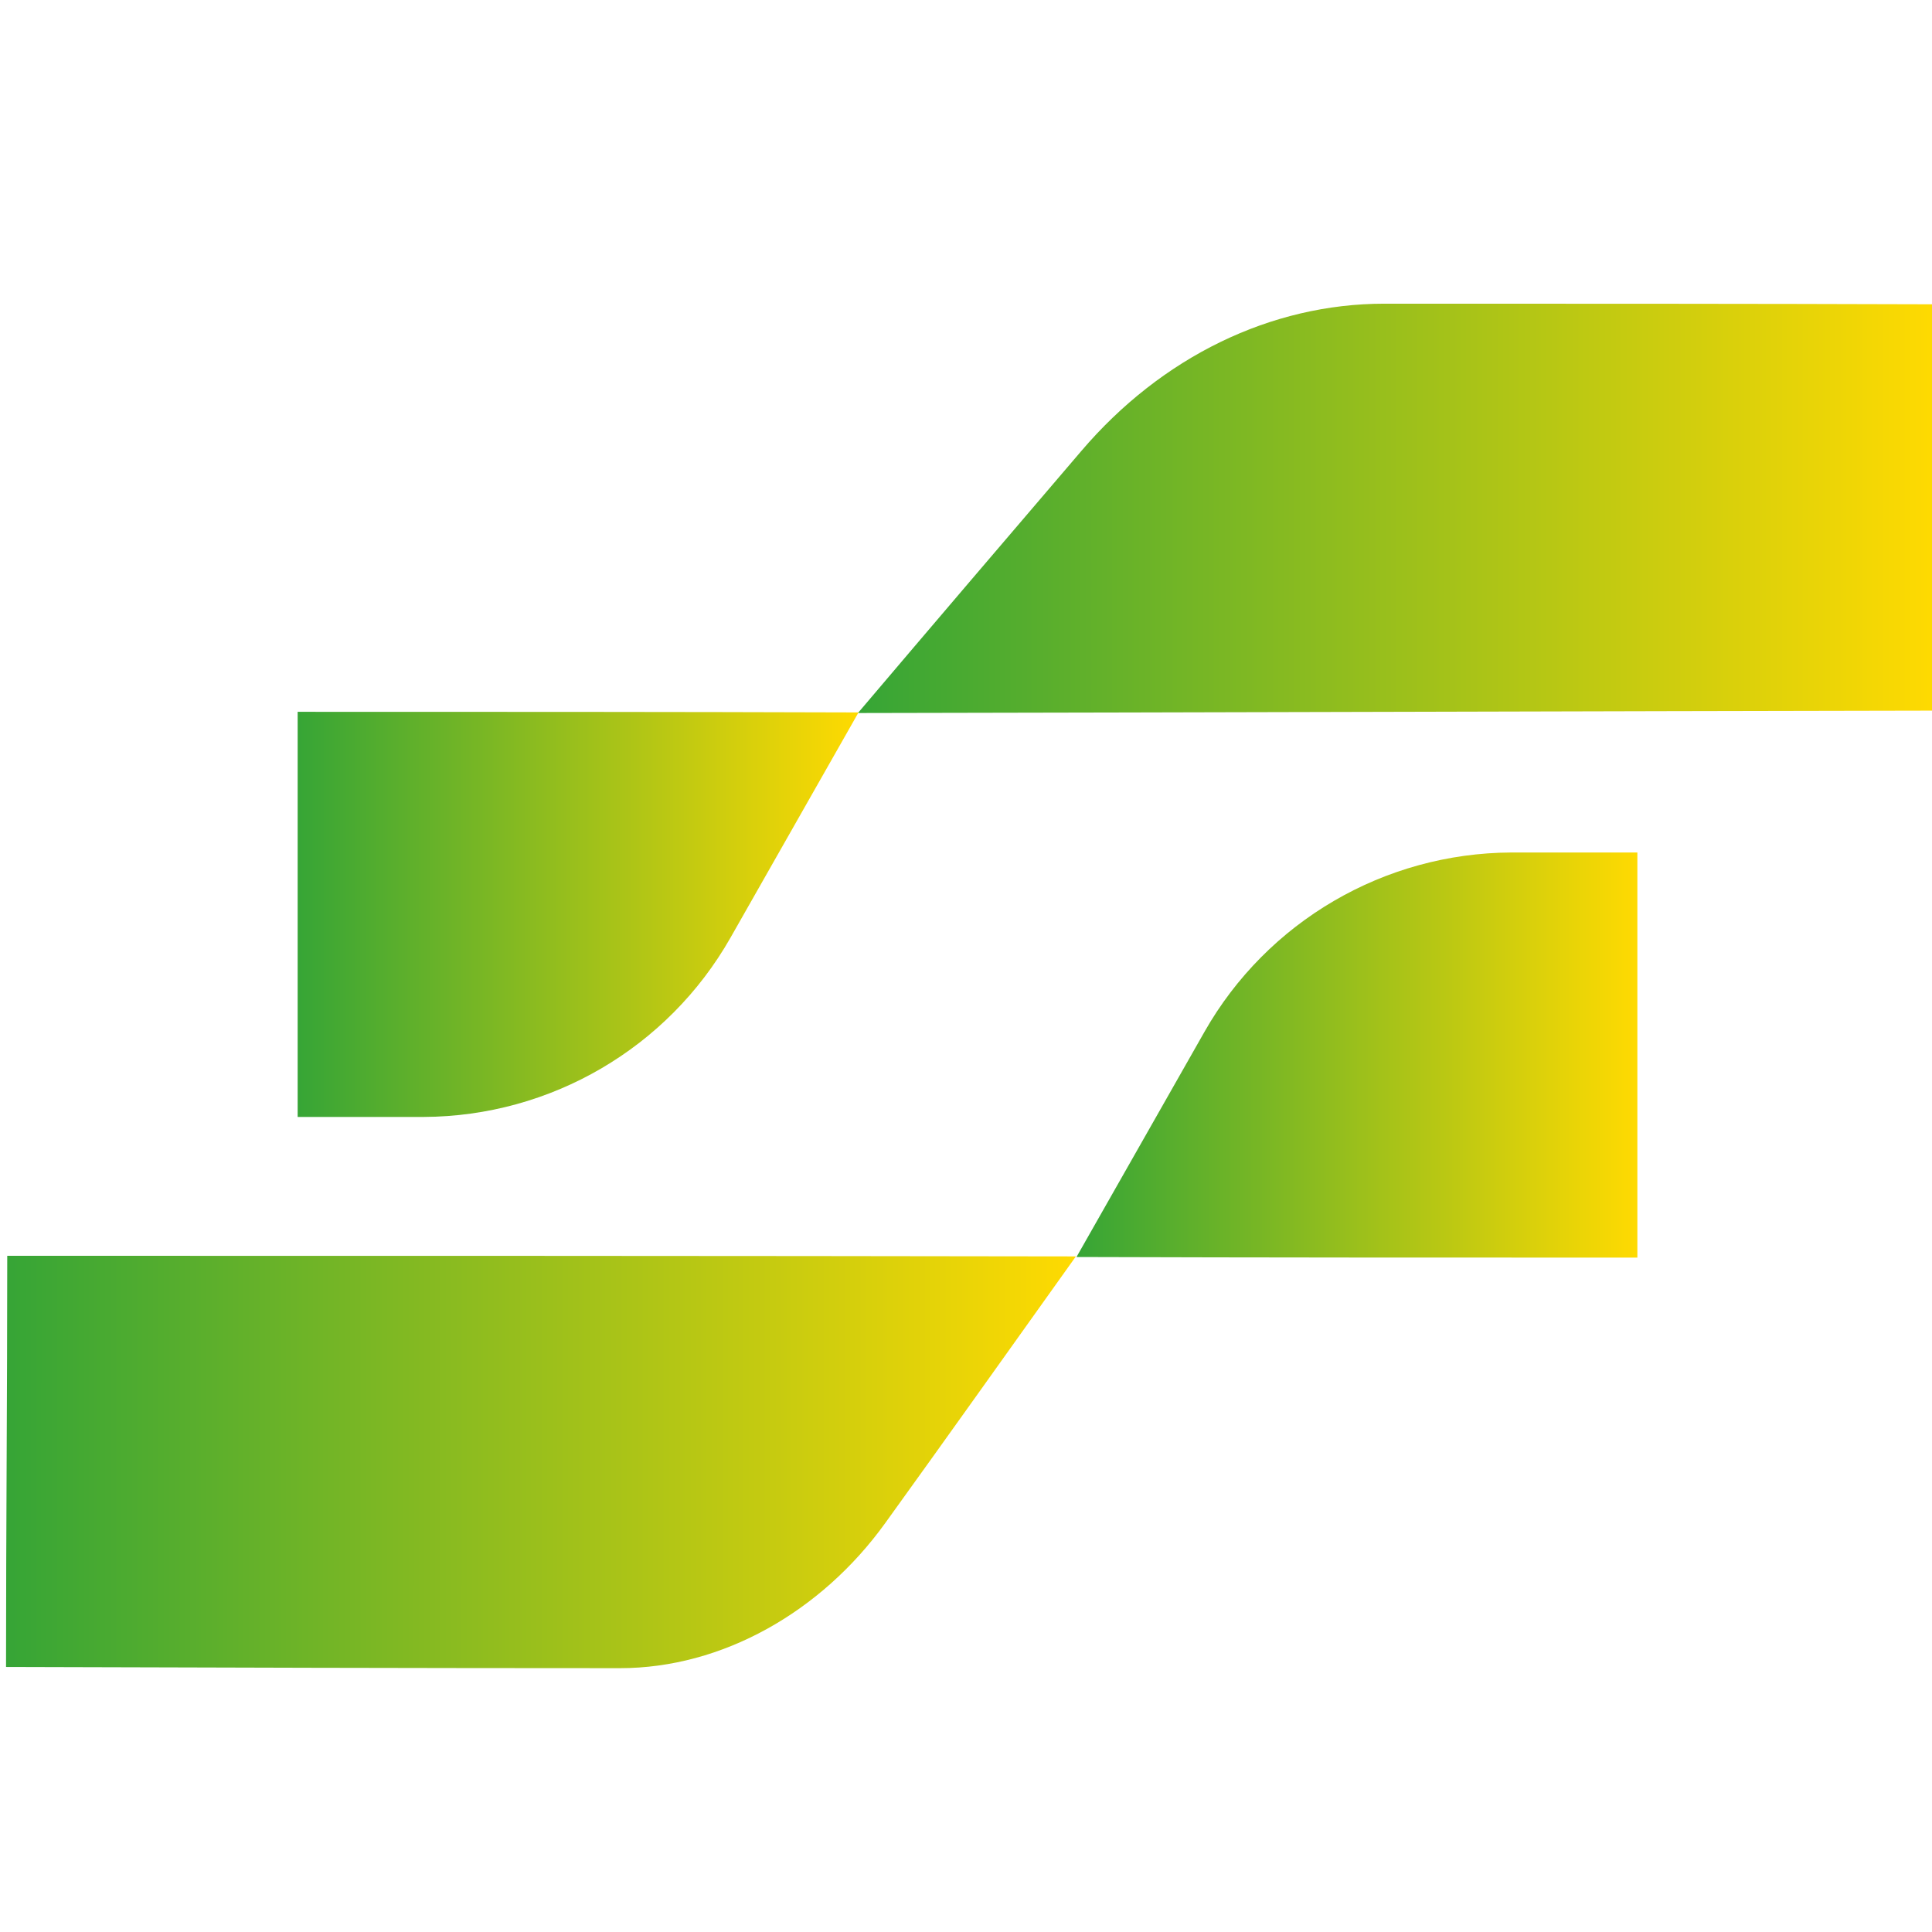 <?xml version="1.0" encoding="UTF-8"?> <svg xmlns="http://www.w3.org/2000/svg" xmlns:xlink="http://www.w3.org/1999/xlink" id="_Слой_1" data-name="Слой_1" viewBox="0 0 32 32"><defs><style> .cls-1 { fill: url(#_Безымянный_градиент_69-3); } .cls-2 { fill: url(#_Безымянный_градиент_69-4); } .cls-3 { fill: url(#_Безымянный_градиент_69); } .cls-4 { fill: url(#_Безымянный_градиент_69-2); } </style><linearGradient id="_Безымянный_градиент_69" data-name="Безымянный градиент 69" x1="14.21" y1="8.42" x2="32.04" y2="8.42" gradientUnits="userSpaceOnUse"><stop offset="0" stop-color="#36a536"></stop><stop offset="1" stop-color="#ffda01"></stop></linearGradient><linearGradient id="_Безымянный_градиент_69-2" data-name="Безымянный градиент 69" x1="17.83" y1="17.47" x2="27.12" y2="17.47" xlink:href="#_Безымянный_градиент_69"></linearGradient><linearGradient id="_Безымянный_градиент_69-3" data-name="Безымянный градиент 69" x1="4.92" y1="15.15" x2="14.22" y2="15.15" xlink:href="#_Безымянный_градиент_69"></linearGradient><linearGradient id="_Безымянный_градиент_69-4" data-name="Безымянный градиент 69" x1=".11" y1="24.22" x2="17.83" y2="24.22" xlink:href="#_Безымянный_градиент_69"></linearGradient></defs><path class="cls-3" d="M32.01,5.04l.02,6.73c-5.94.01-11.88.03-17.82.04,1.23-1.45,2.46-2.89,3.7-4.34,1.33-1.56,3.14-2.44,5.02-2.44,3.03,0,6.06,0,9.08.01Z"></path><path class="cls-4" d="M17.83,20.82l2.12-3.73c1.04-1.83,2.98-2.96,5.08-2.97h2.09c0,2.23,0,4.47,0,6.71-3.1,0-6.2,0-9.3-.01Z"></path><path class="cls-1" d="M14.22,11.8l-2.12,3.73c-1.04,1.83-2.98,2.96-5.08,2.97h-2.09c0-2.23,0-4.47,0-6.71,3.1,0,6.2,0,9.3.01Z"></path><path class="cls-2" d="M.13,20.8c5.9,0,11.79,0,17.69.01-1.05,1.47-2.1,2.95-3.16,4.42s-2.7,2.4-4.39,2.4c-3.39,0-6.78-.01-10.17-.02,0-2.27.02-4.54.02-6.81Z"></path></svg> 